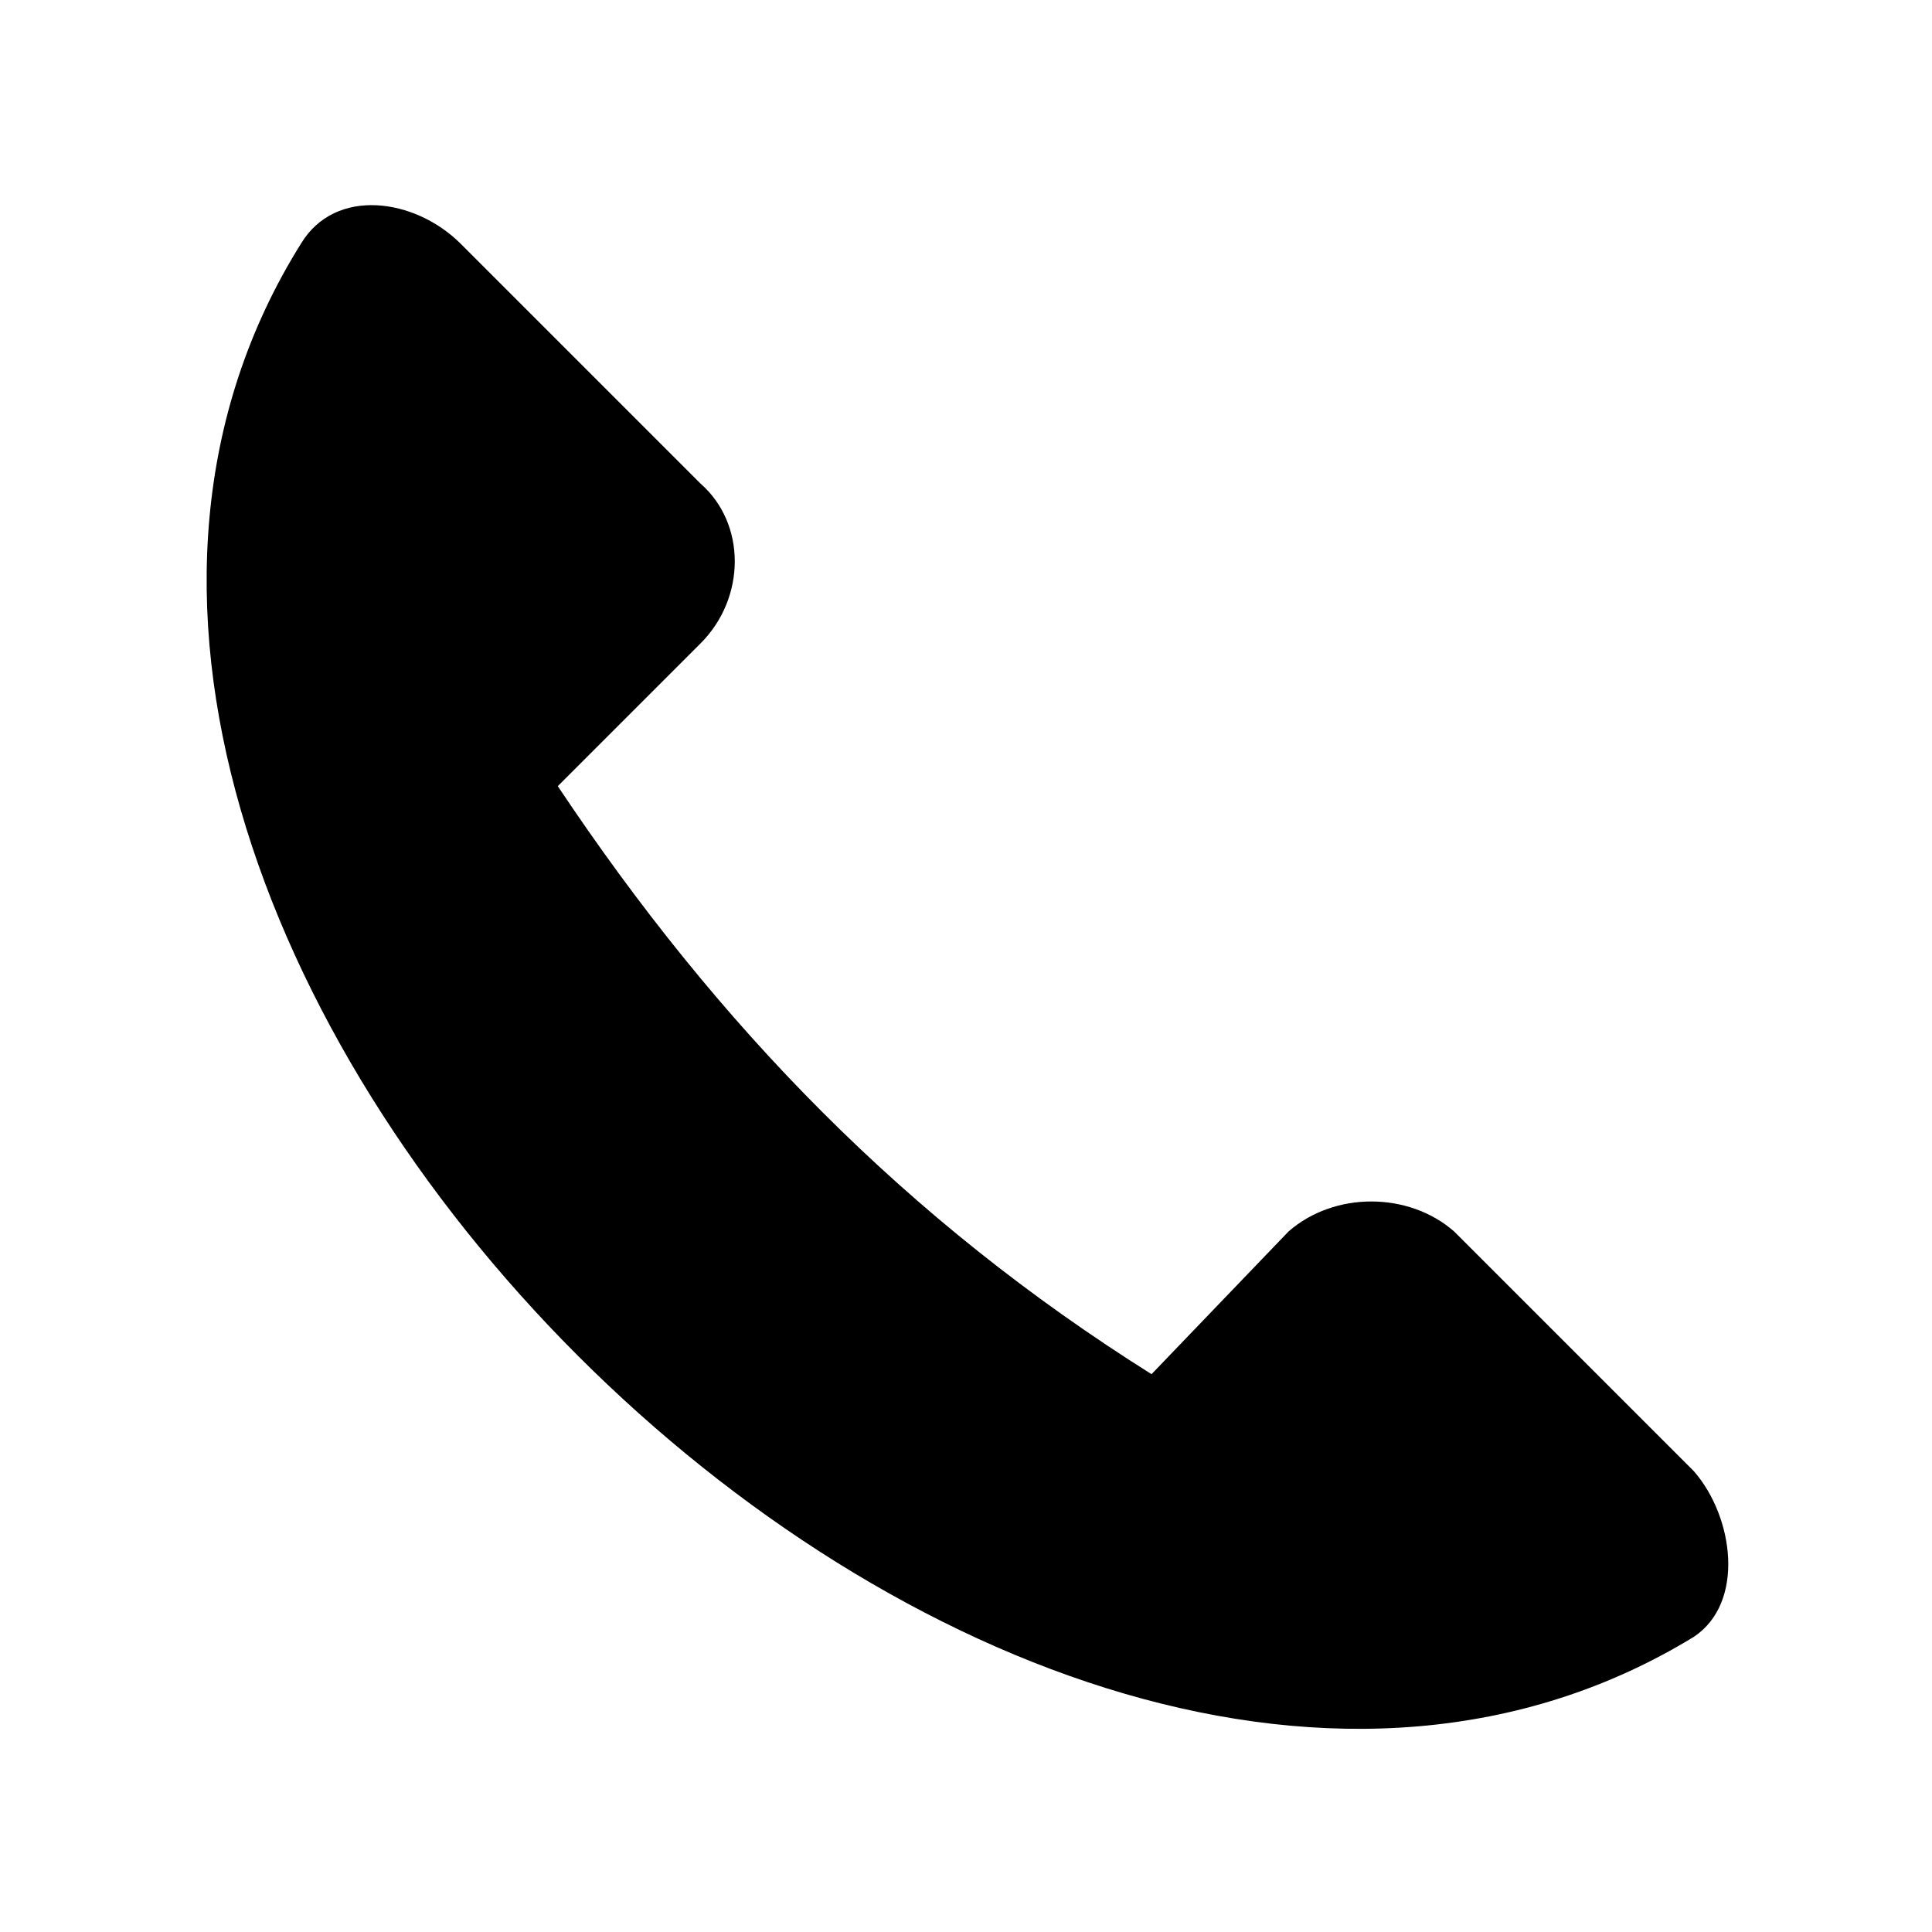<?xml version="1.0" encoding="UTF-8"?>
<!-- The Best Svg Icon site in the world: iconSvg.co, Visit us! https://iconsvg.co -->
<svg fill="#000000" width="800px" height="800px" version="1.1" viewBox="144 144 512 512" xmlns="http://www.w3.org/2000/svg">
 <path d="m592.9 533.89-63.543-63.543c-12.105-10.59-31.773-10.59-43.875 0l-36.312 37.824c-65.055-40.848-114.98-92.289-157.35-155.83l37.824-37.824c12.105-12.105 12.105-31.773 0-42.363l-63.543-63.543c-12.105-12.105-33.285-15.129-42.363 0-113.47 181.55 186.09 481.12 369.16 369.16 13.617-9.078 10.59-31.773 0-43.875z" fill-rule="evenodd"/>
</svg>